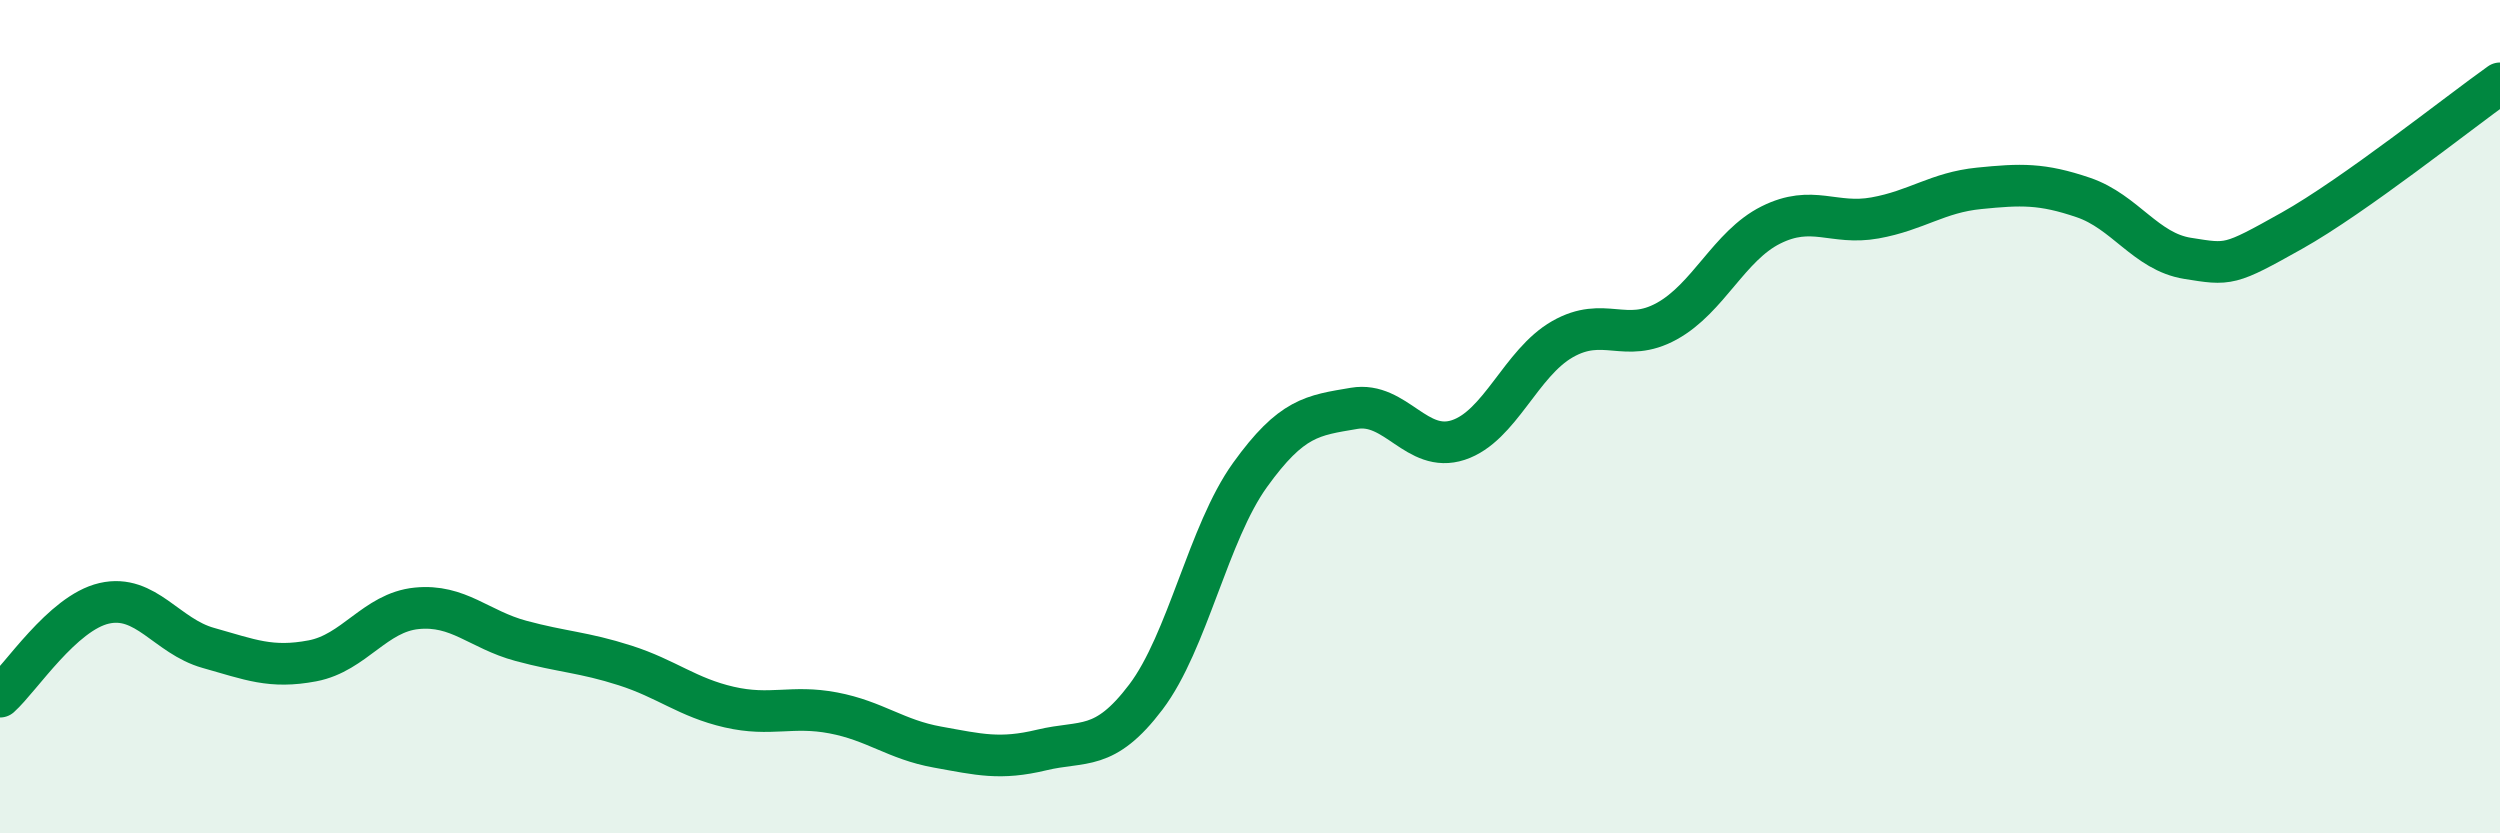 
    <svg width="60" height="20" viewBox="0 0 60 20" xmlns="http://www.w3.org/2000/svg">
      <path
        d="M 0,16.72 C 0.5,16.27 1.5,14.71 2.5,14.48 C 3.5,14.25 4,15.27 5,15.55 C 6,15.83 6.5,16.05 7.5,15.86 C 8.5,15.67 9,14.7 10,14.6 C 11,14.5 11.5,15.11 12.5,15.38 C 13.5,15.65 14,15.65 15,15.97 C 16,16.29 16.5,16.74 17.5,16.97 C 18.5,17.2 19,16.92 20,17.11 C 21,17.3 21.5,17.75 22.5,17.93 C 23.5,18.11 24,18.24 25,18 C 26,17.76 26.5,18.05 27.5,16.73 C 28.5,15.41 29,12.79 30,11.4 C 31,10.01 31.5,9.97 32.5,9.8 C 33.5,9.63 34,10.89 35,10.56 C 36,10.23 36.5,8.71 37.5,8.14 C 38.5,7.57 39,8.26 40,7.71 C 41,7.16 41.5,5.9 42.5,5.4 C 43.5,4.9 44,5.41 45,5.23 C 46,5.05 46.5,4.62 47.5,4.52 C 48.5,4.42 49,4.4 50,4.74 C 51,5.08 51.5,6.04 52.5,6.2 C 53.5,6.36 53.5,6.38 55,5.54 C 56.5,4.7 59,2.71 60,2L60 20L0 20Z"
        fill="#008740"
        opacity="0.1"
        stroke-linecap="round"
        stroke-linejoin="round"
      />
      <path
        d="M 0,16.72 C 0.5,16.27 1.5,14.71 2.5,14.48 C 3.5,14.25 4,15.27 5,15.55 C 6,15.83 6.5,16.05 7.5,15.86 C 8.5,15.67 9,14.7 10,14.6 C 11,14.5 11.5,15.11 12.5,15.38 C 13.5,15.65 14,15.65 15,15.97 C 16,16.29 16.5,16.74 17.5,16.97 C 18.5,17.2 19,16.92 20,17.11 C 21,17.3 21.5,17.75 22.5,17.93 C 23.5,18.11 24,18.24 25,18 C 26,17.76 26.5,18.05 27.5,16.73 C 28.5,15.41 29,12.79 30,11.4 C 31,10.01 31.5,9.97 32.5,9.8 C 33.5,9.63 34,10.89 35,10.56 C 36,10.23 36.5,8.71 37.5,8.14 C 38.5,7.57 39,8.26 40,7.71 C 41,7.16 41.5,5.9 42.5,5.4 C 43.5,4.9 44,5.41 45,5.23 C 46,5.05 46.5,4.62 47.5,4.52 C 48.5,4.42 49,4.4 50,4.74 C 51,5.08 51.5,6.04 52.5,6.2 C 53.5,6.36 53.5,6.38 55,5.54 C 56.5,4.7 59,2.71 60,2"
        stroke="#008740"
        stroke-width="1"
        fill="none"
        stroke-linecap="round"
        stroke-linejoin="round"
      />
    </svg>
  
